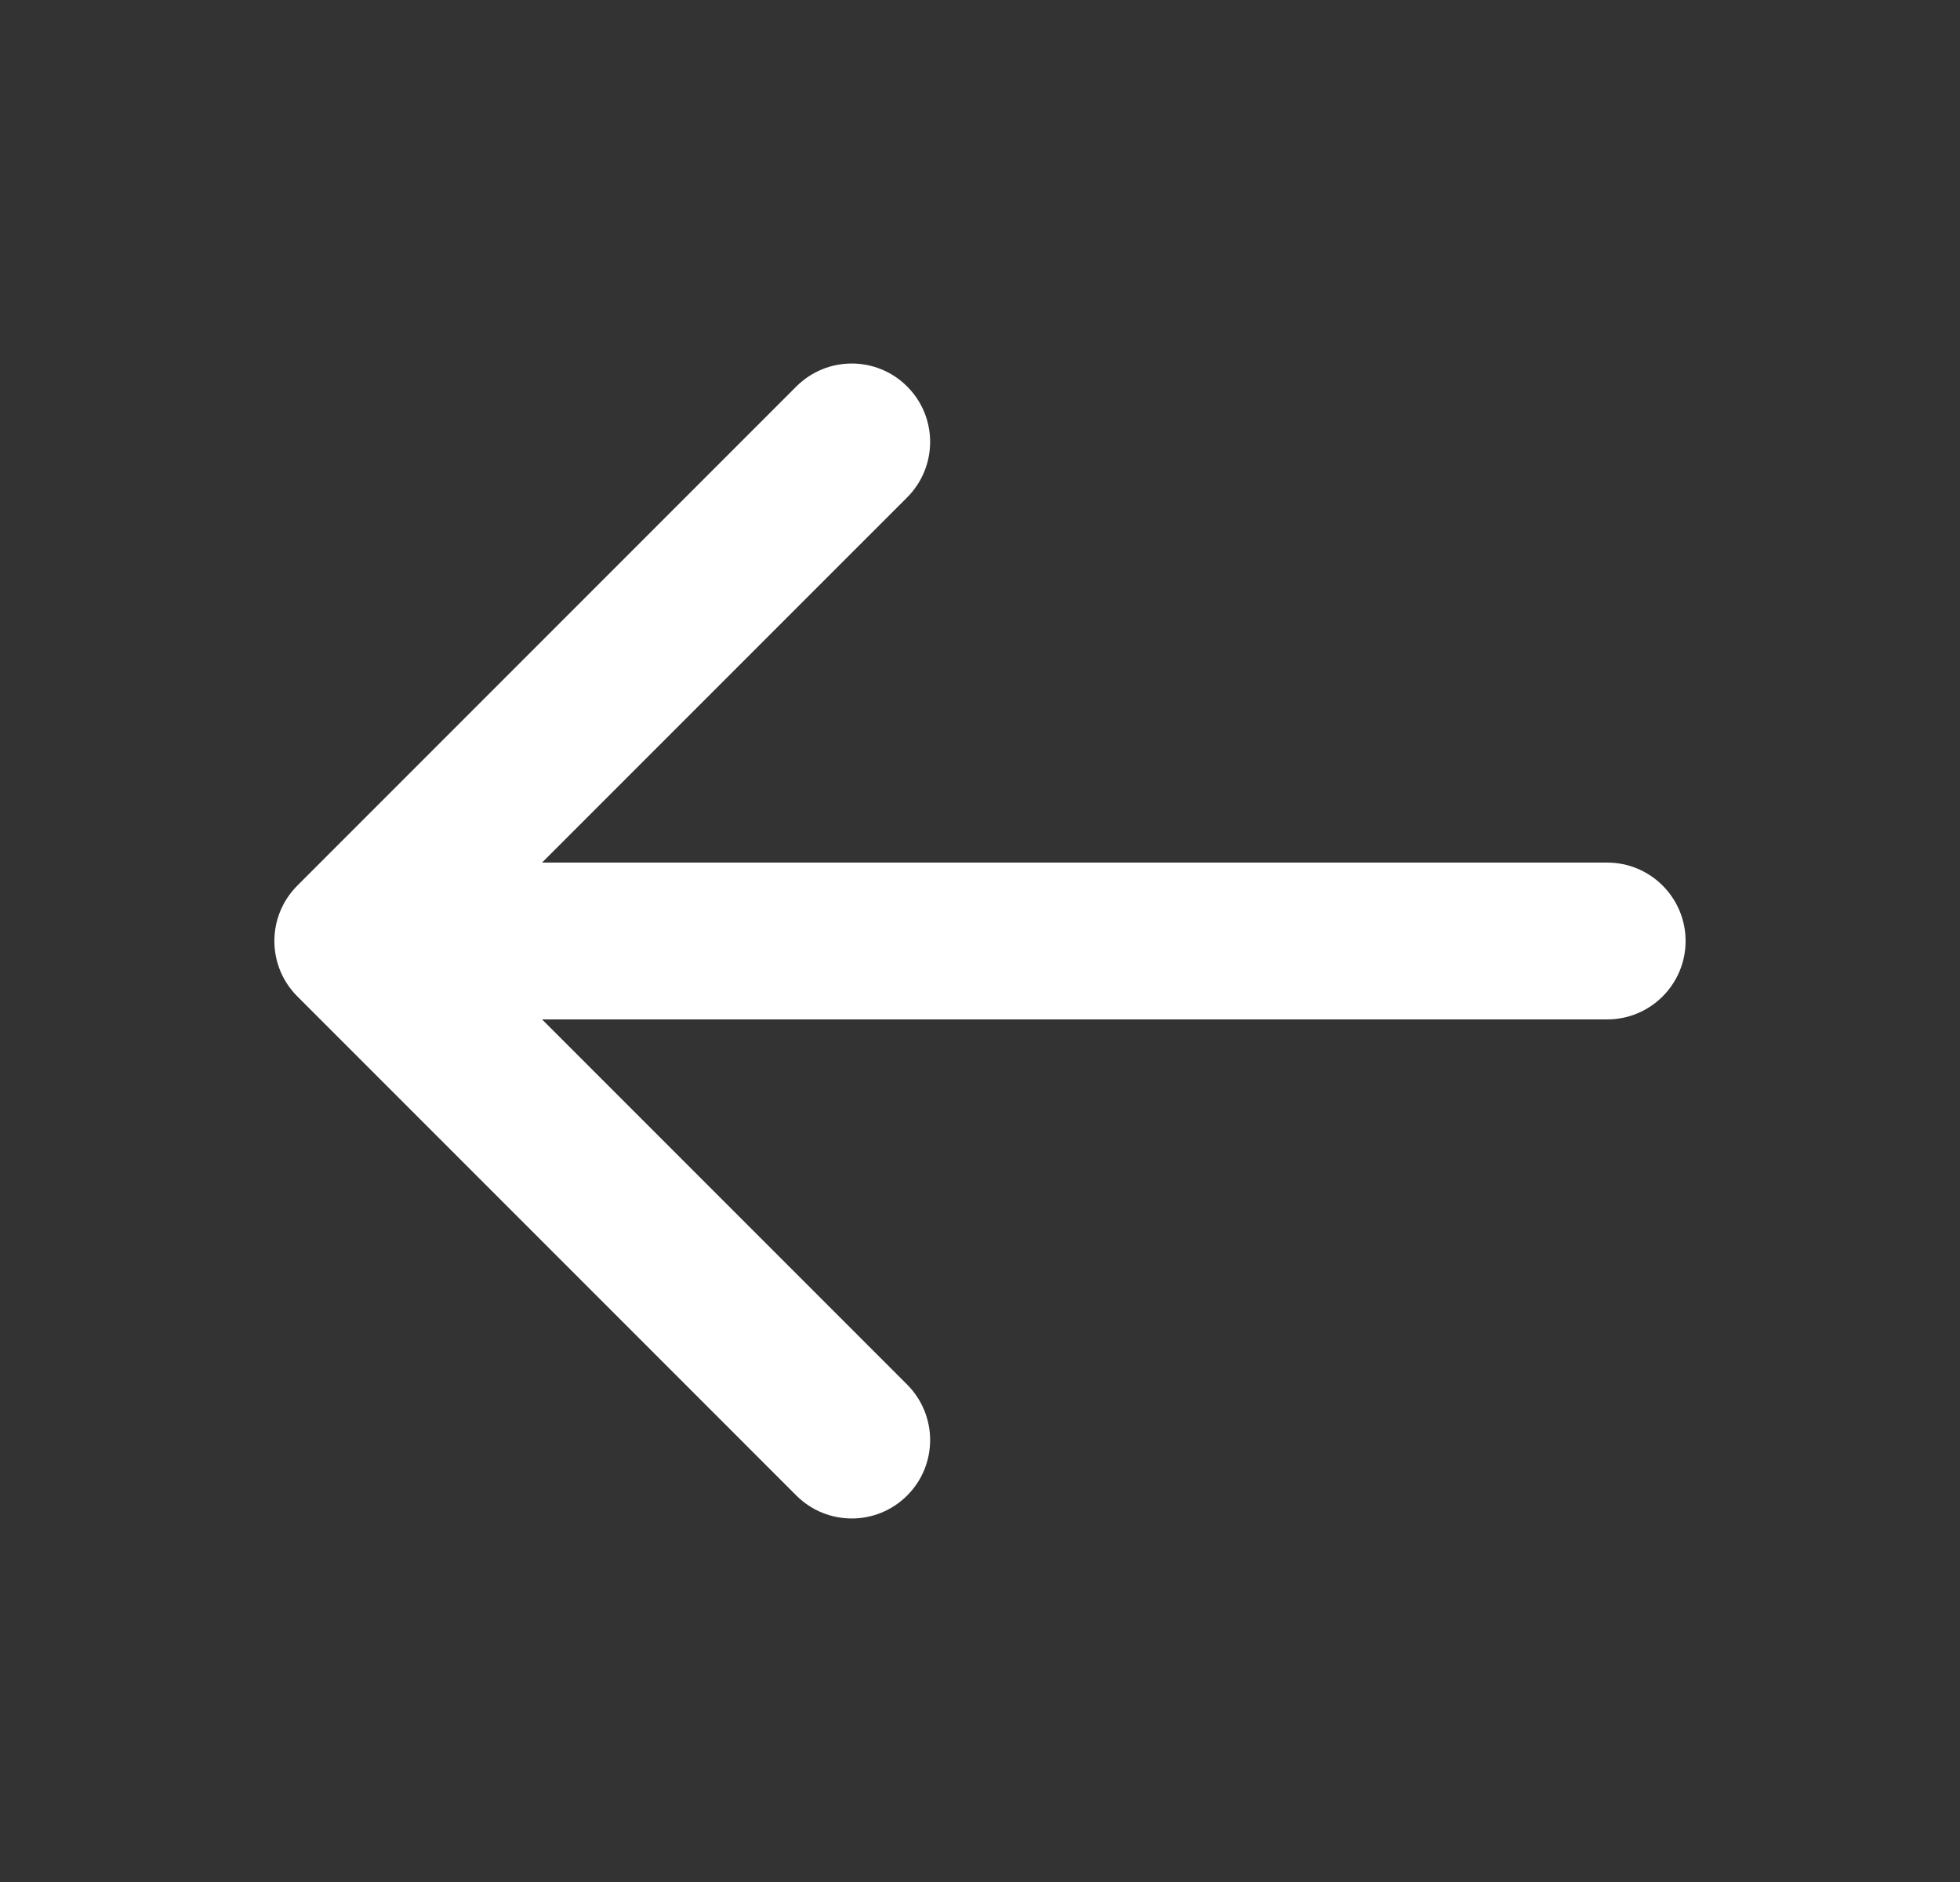 <?xml version="1.0" encoding="UTF-8"?> <svg xmlns="http://www.w3.org/2000/svg" width="25" height="24" viewBox="0 0 25 24" fill="none"><rect x="0" y="0" width="25" height="24" fill="#333333" stroke="none"/><path d="M11.571 19.071C11.181 19.462 10.548 19.462 10.157 19.071L3.793 12.707C3.402 12.316 3.402 11.684 3.793 11.293L10.157 4.929C10.548 4.538 11.181 4.538 11.571 4.929C11.962 5.319 11.961 5.952 11.571 6.343L6.914 11H20.5C21.052 11 21.5 11.448 21.5 12C21.5 12.552 21.052 13 20.5 13H6.914L11.571 17.657C11.961 18.048 11.962 18.681 11.571 19.071Z" fill="white"></path></svg> 